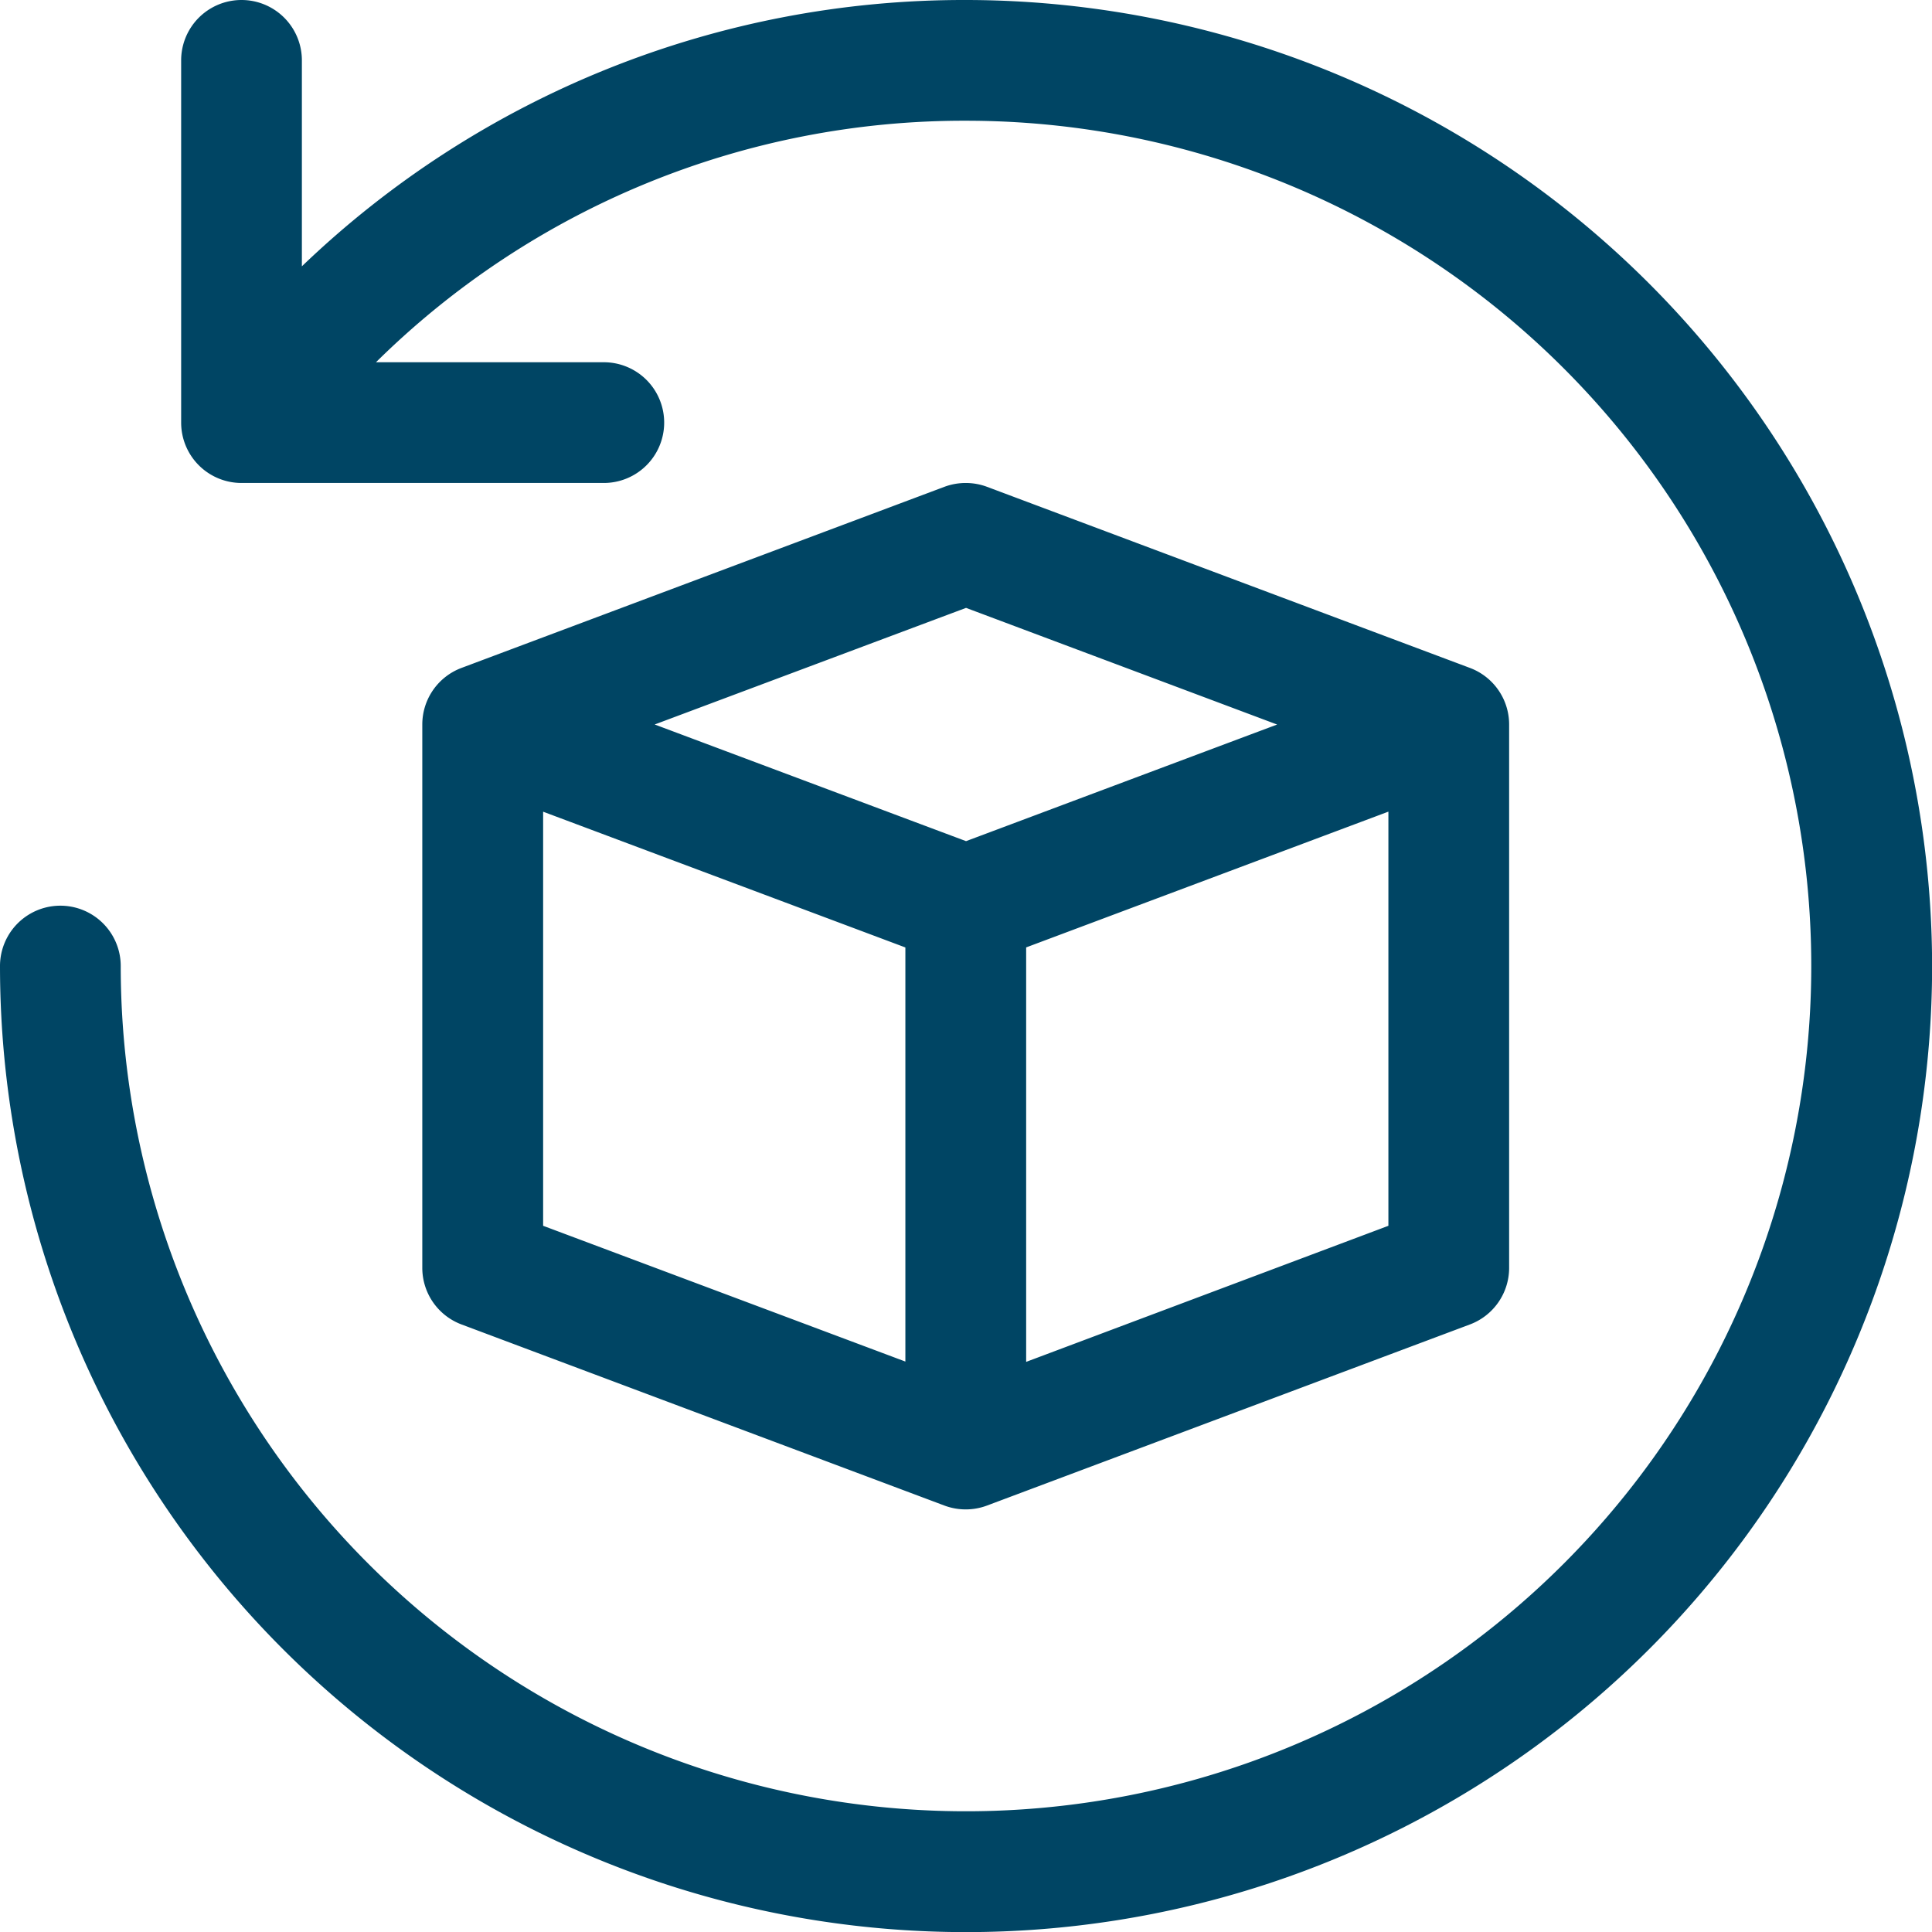 <svg viewBox="0 0 36.998 36.998" height="36.998" width="36.998" xmlns="http://www.w3.org/2000/svg">
  <path fill="#004564" transform="translate(-2 -2)" d="M39,20.5a18.5,18.5,0,1,1-37,0,1.156,1.156,0,0,1,2.312,0A16.187,16.187,0,1,0,20.5,4.312,16.019,16.019,0,0,0,9.2,8.937h4.363a1.156,1.156,0,0,1,0,2.312H6.625a1.156,1.156,0,0,1-1.156-1.156V3.156a1.156,1.156,0,0,1,2.312,0V7.1A18.3,18.3,0,0,1,20.5,2,18.52,18.52,0,0,1,39,20.5ZM30.9,15.874V26.28a1.157,1.157,0,0,1-.75,1.083l-9.25,3.469a1.165,1.165,0,0,1-.813,0l-9.25-3.469a1.157,1.157,0,0,1-.75-1.083V15.874a1.157,1.157,0,0,1,.75-1.083l9.25-3.469a1.17,1.17,0,0,1,.813,0l9.25,3.469A1.157,1.157,0,0,1,30.9,15.874Zm-16.363,0L20.5,18.108l5.957-2.233L20.5,13.641Zm-2.136,9.6,6.937,2.6V20.144l-6.937-2.6Zm16.187,0V17.543l-6.937,2.6V28.08Z" id="Product_Return"></path>
</svg>
